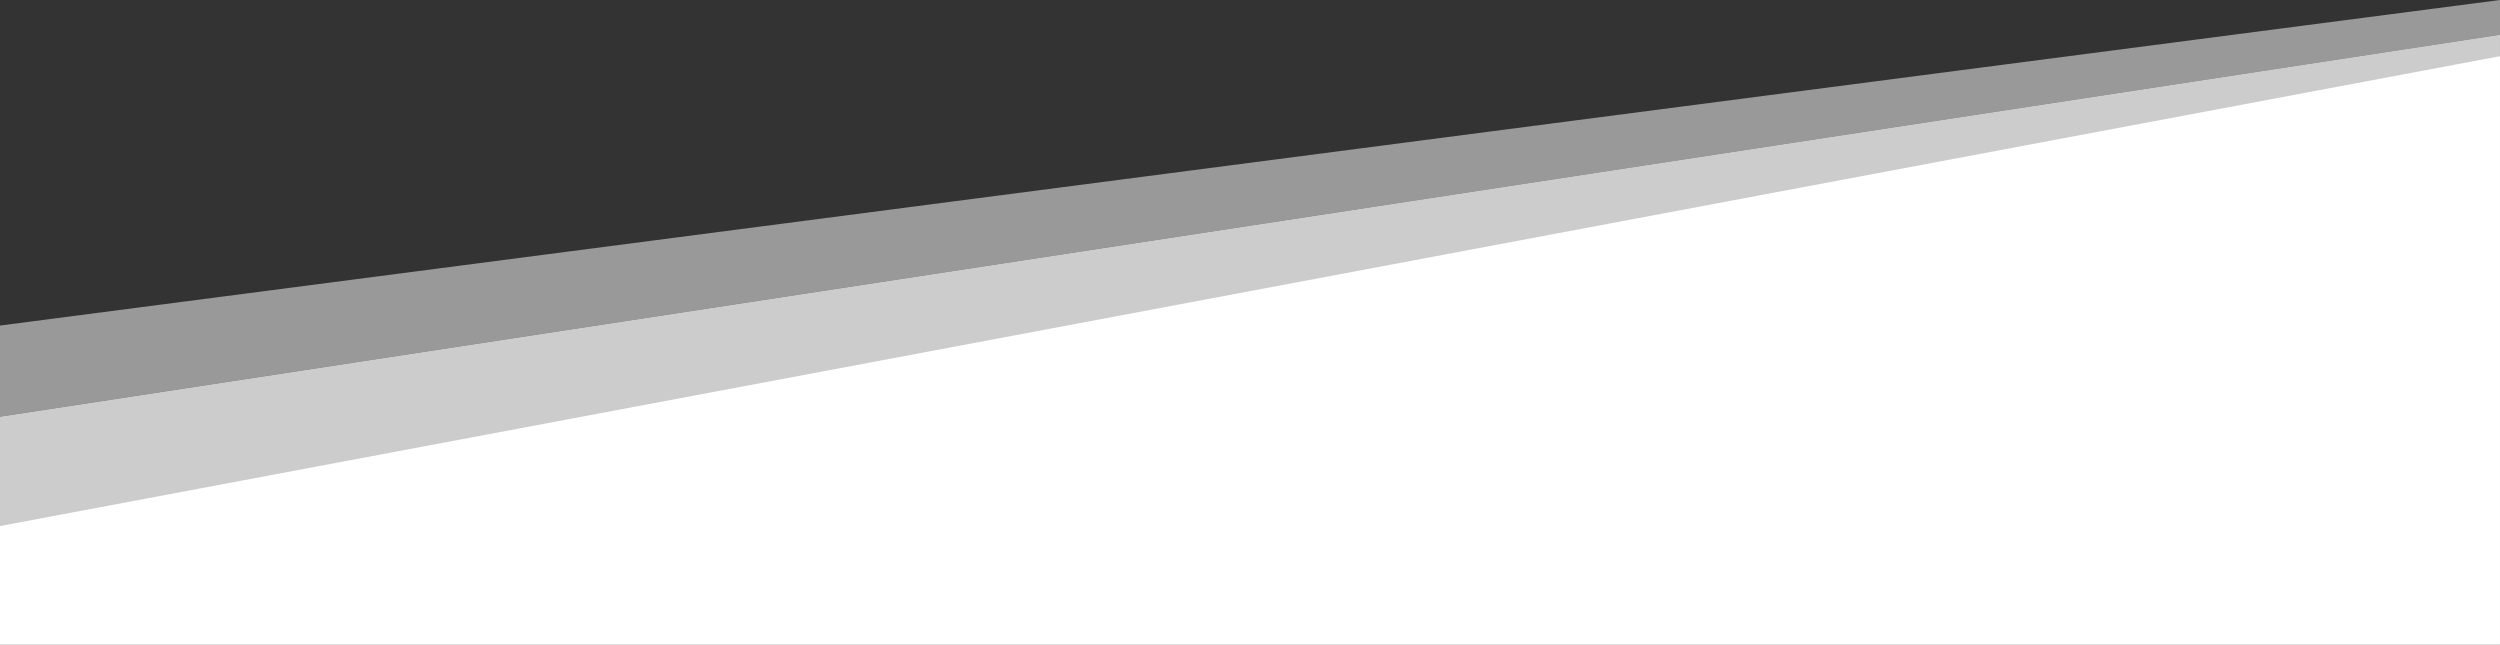 <svg id="Layer_1" data-name="Layer 1" xmlns="http://www.w3.org/2000/svg" viewBox="0 0 1917.35 494.52"><rect x="0" y="0" width="1917.35" height="494.52" fill="#333333" stroke="none"/><defs><style>.cls-1,.cls-2,.cls-3{fill:#fff;}.cls-1,.cls-3{isolation:isolate;}.cls-1{opacity:0.5;}.cls-3{opacity:0.75;}.cls-4{fill:none;}</style></defs><polygon class="cls-1" points="1917.35 0 1917.35 26.61 1917.34 26.61 1769.83 49.15 0 319.52 0 249.68 1917.35 0"/><polygon class="cls-2" points="1917.34 43.09 1917.34 494.51 0 494.51 0 403.44 1917.34 43.09"/><polygon class="cls-3" points="1917.34 26.61 1917.34 53.54 0 413.97 0 319.54 1769.83 49.15 1917.34 26.61"/><polyline class="cls-4" points="406.4 310.58 406.4 264.37 406.4 258.33 406.4 210.19 406.4 210.18 406.4 170.11"/></svg>